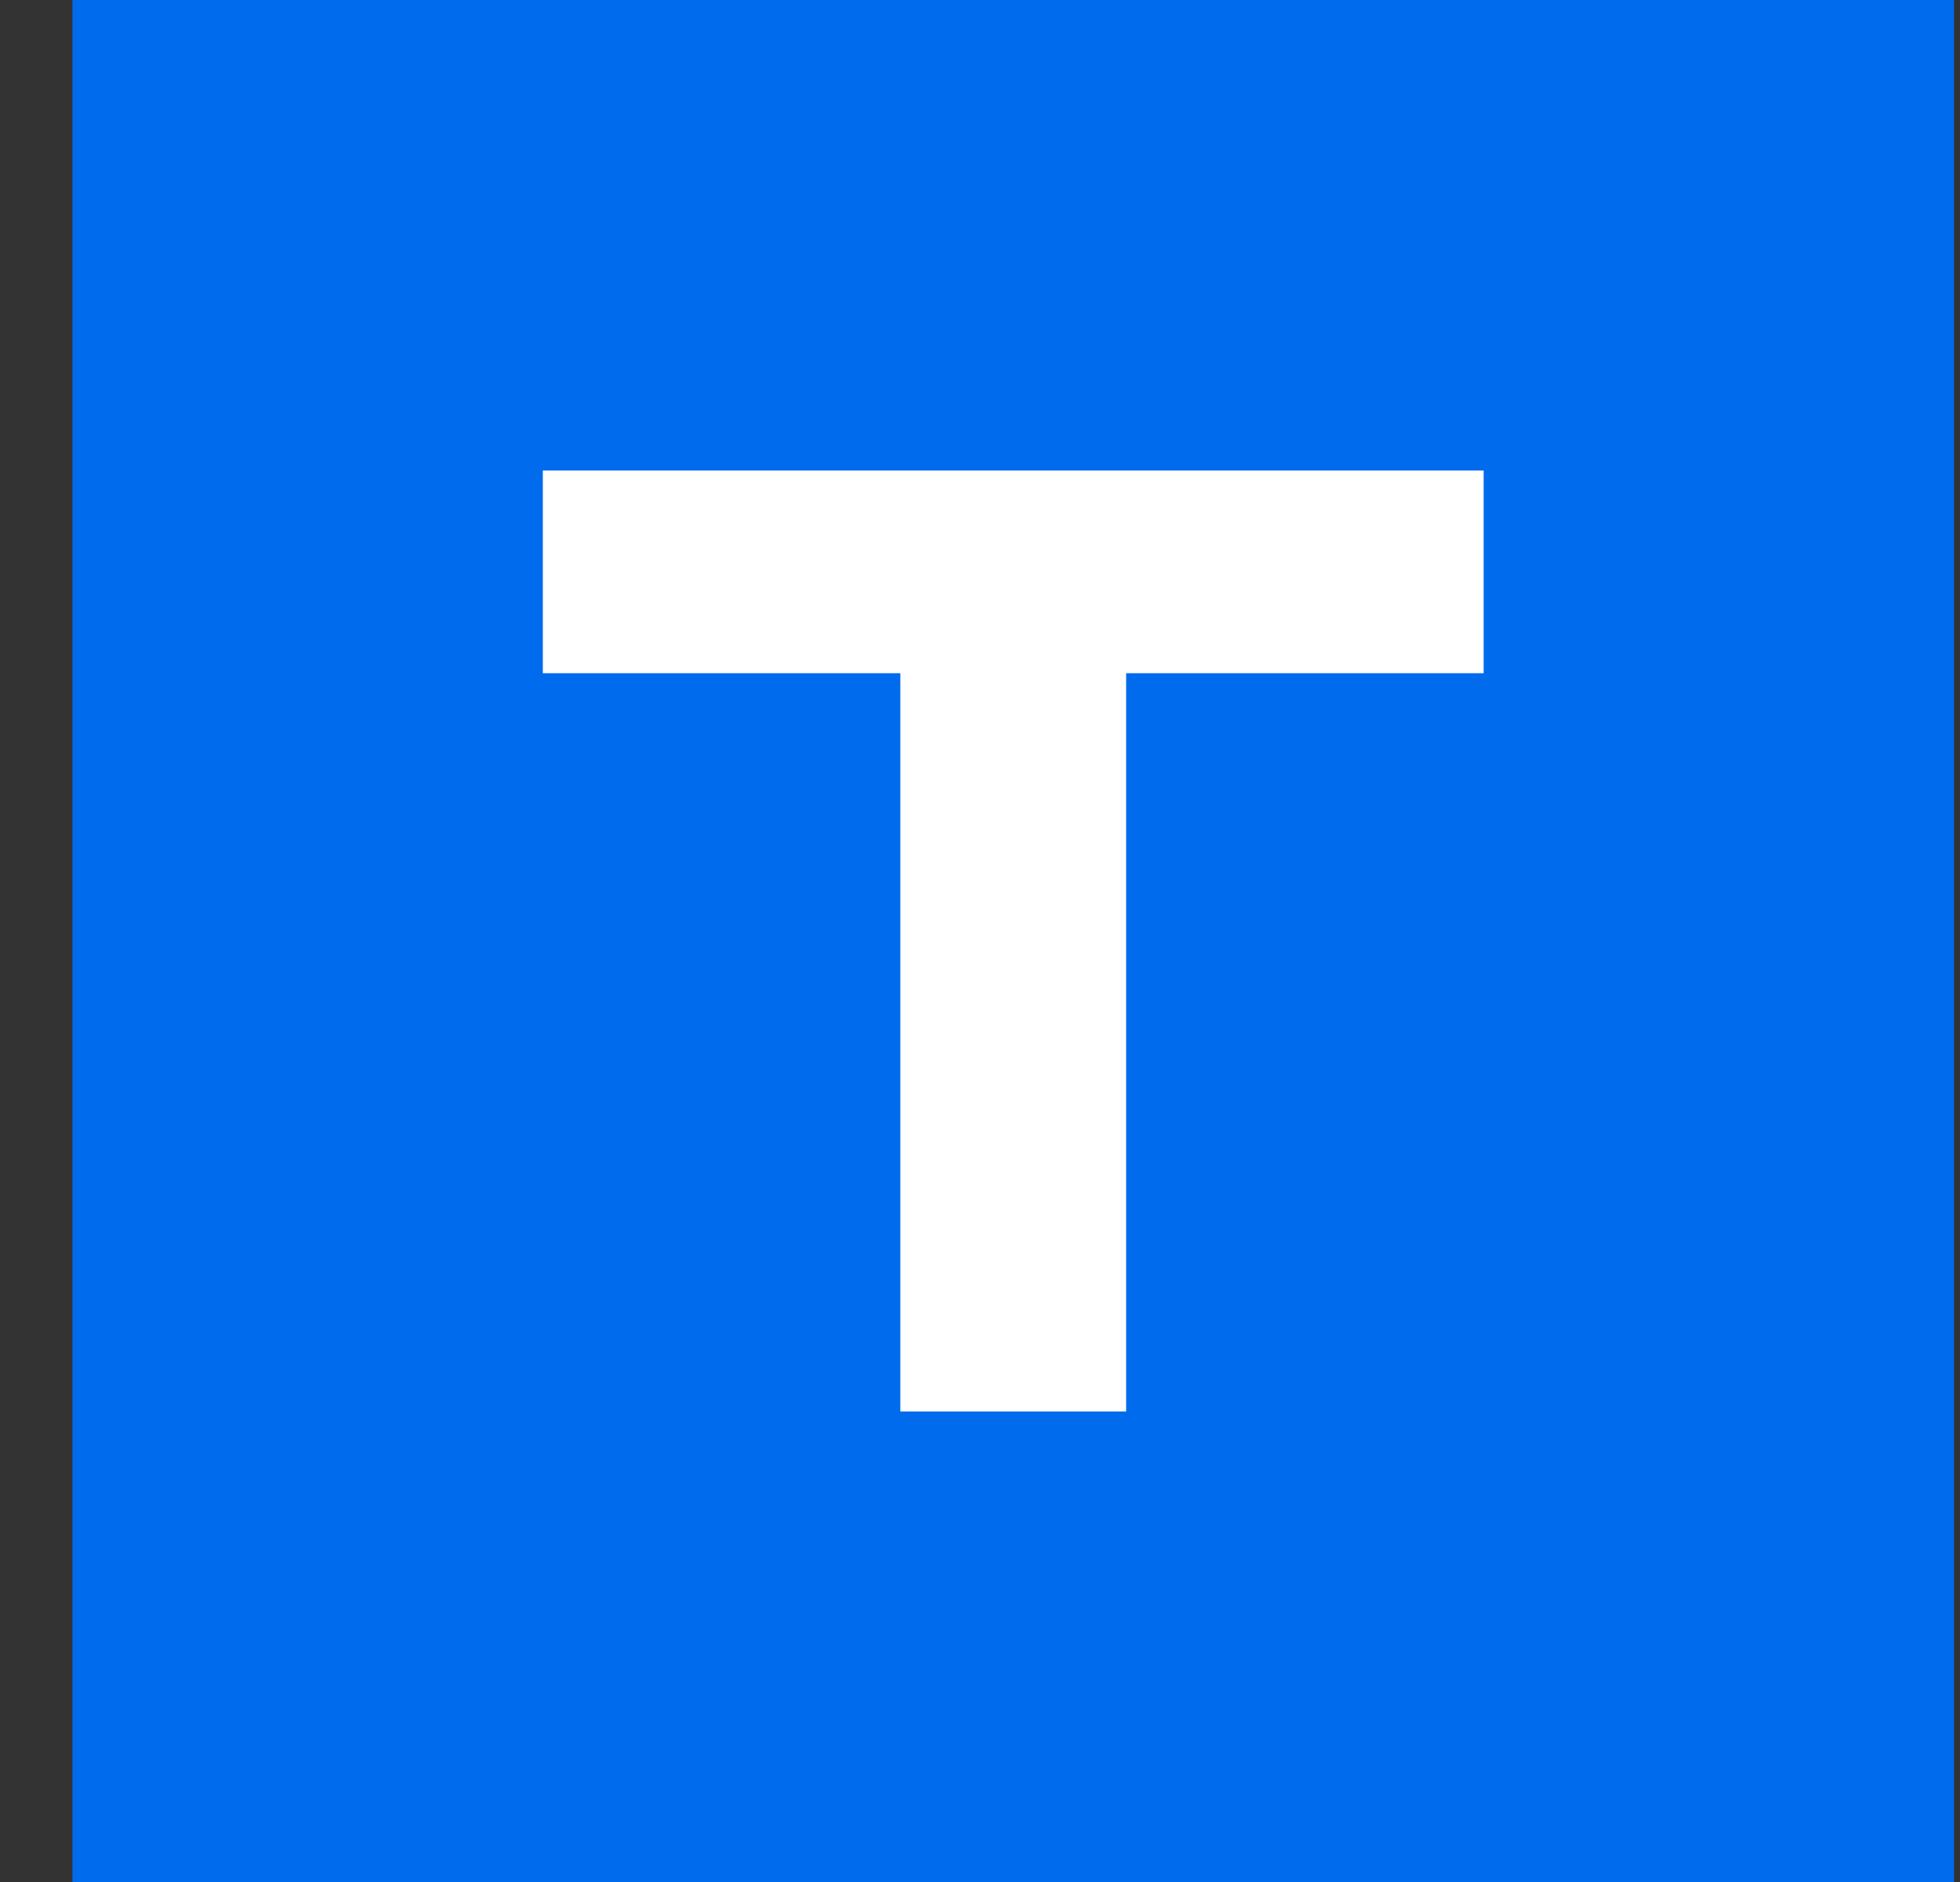 <svg width="25" height="24" viewBox="0 0 25 24" fill="none" xmlns="http://www.w3.org/2000/svg">
<rect x="0" y="0" width="25" height="24" fill="#333333" stroke="none"/>
<rect x="0.924" width="24" height="24" fill="#006BED"/>
<path d="M18.924 6H6.924V8.585H11.484V18H14.364V8.585H18.924V6Z" fill="white"/>
</svg>
